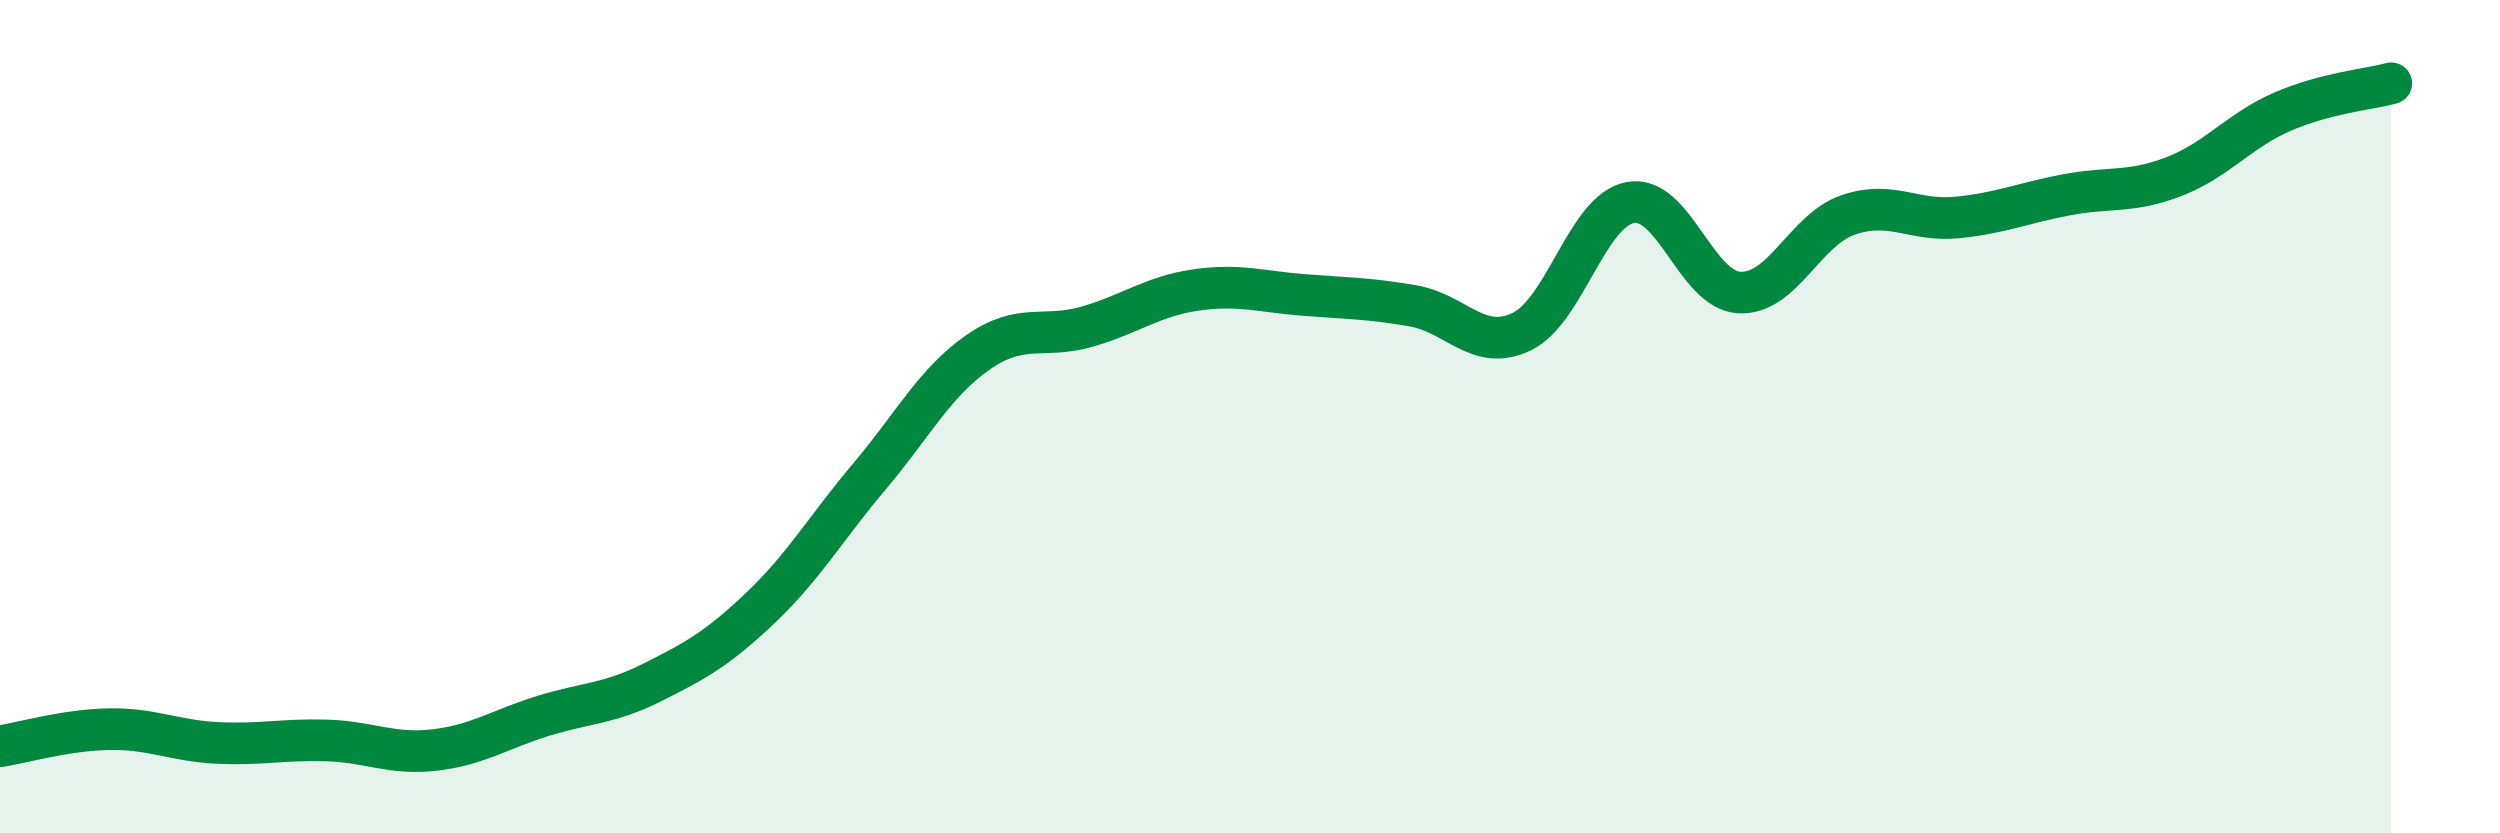 
    <svg width="60" height="20" viewBox="0 0 60 20" xmlns="http://www.w3.org/2000/svg">
      <path
        d="M 0,17.91 C 0.52,17.83 1.57,17.52 2.61,17.5 C 3.65,17.48 4.18,17.78 5.22,17.83 C 6.26,17.88 6.79,17.74 7.83,17.77 C 8.87,17.8 9.39,18.12 10.43,18 C 11.47,17.88 12,17.5 13.04,17.18 C 14.08,16.86 14.61,16.9 15.65,16.38 C 16.69,15.86 17.22,15.57 18.26,14.58 C 19.3,13.59 19.83,12.66 20.87,11.43 C 21.91,10.2 22.44,9.17 23.48,8.45 C 24.52,7.73 25.05,8.14 26.09,7.84 C 27.13,7.54 27.66,7.11 28.7,6.96 C 29.74,6.81 30.26,7 31.3,7.08 C 32.34,7.16 32.87,7.16 33.91,7.34 C 34.95,7.52 35.48,8.46 36.52,7.96 C 37.56,7.46 38.09,5.05 39.13,4.86 C 40.17,4.67 40.7,6.96 41.74,7.02 C 42.78,7.08 43.31,5.52 44.35,5.16 C 45.39,4.8 45.92,5.32 46.96,5.22 C 48,5.12 48.53,4.88 49.57,4.68 C 50.61,4.48 51.13,4.64 52.17,4.24 C 53.21,3.84 53.74,3.13 54.78,2.68 C 55.82,2.23 56.87,2.14 57.39,2L57.39 20L0 20Z"
        fill="#008740"
        opacity="0.1"
        stroke-linecap="round"
        stroke-linejoin="round"
      />
      <path
        d="M 0,17.91 C 0.52,17.83 1.57,17.52 2.61,17.5 C 3.65,17.48 4.18,17.78 5.22,17.83 C 6.26,17.88 6.79,17.74 7.83,17.77 C 8.87,17.8 9.39,18.12 10.43,18 C 11.47,17.88 12,17.5 13.04,17.18 C 14.08,16.86 14.61,16.9 15.65,16.38 C 16.69,15.86 17.22,15.57 18.26,14.58 C 19.3,13.59 19.83,12.66 20.87,11.43 C 21.91,10.2 22.44,9.17 23.48,8.45 C 24.52,7.73 25.05,8.14 26.09,7.84 C 27.13,7.54 27.66,7.11 28.7,6.96 C 29.74,6.81 30.26,7 31.3,7.08 C 32.34,7.16 32.87,7.16 33.91,7.34 C 34.95,7.52 35.48,8.46 36.52,7.96 C 37.56,7.46 38.09,5.05 39.13,4.86 C 40.17,4.67 40.7,6.96 41.74,7.02 C 42.78,7.08 43.31,5.52 44.35,5.16 C 45.39,4.8 45.92,5.32 46.96,5.22 C 48,5.12 48.53,4.88 49.57,4.68 C 50.61,4.48 51.13,4.64 52.17,4.24 C 53.21,3.84 53.74,3.13 54.78,2.68 C 55.82,2.23 56.87,2.14 57.39,2"
        stroke="#008740"
        stroke-width="1"
        fill="none"
        stroke-linecap="round"
        stroke-linejoin="round"
      />
    </svg>
  